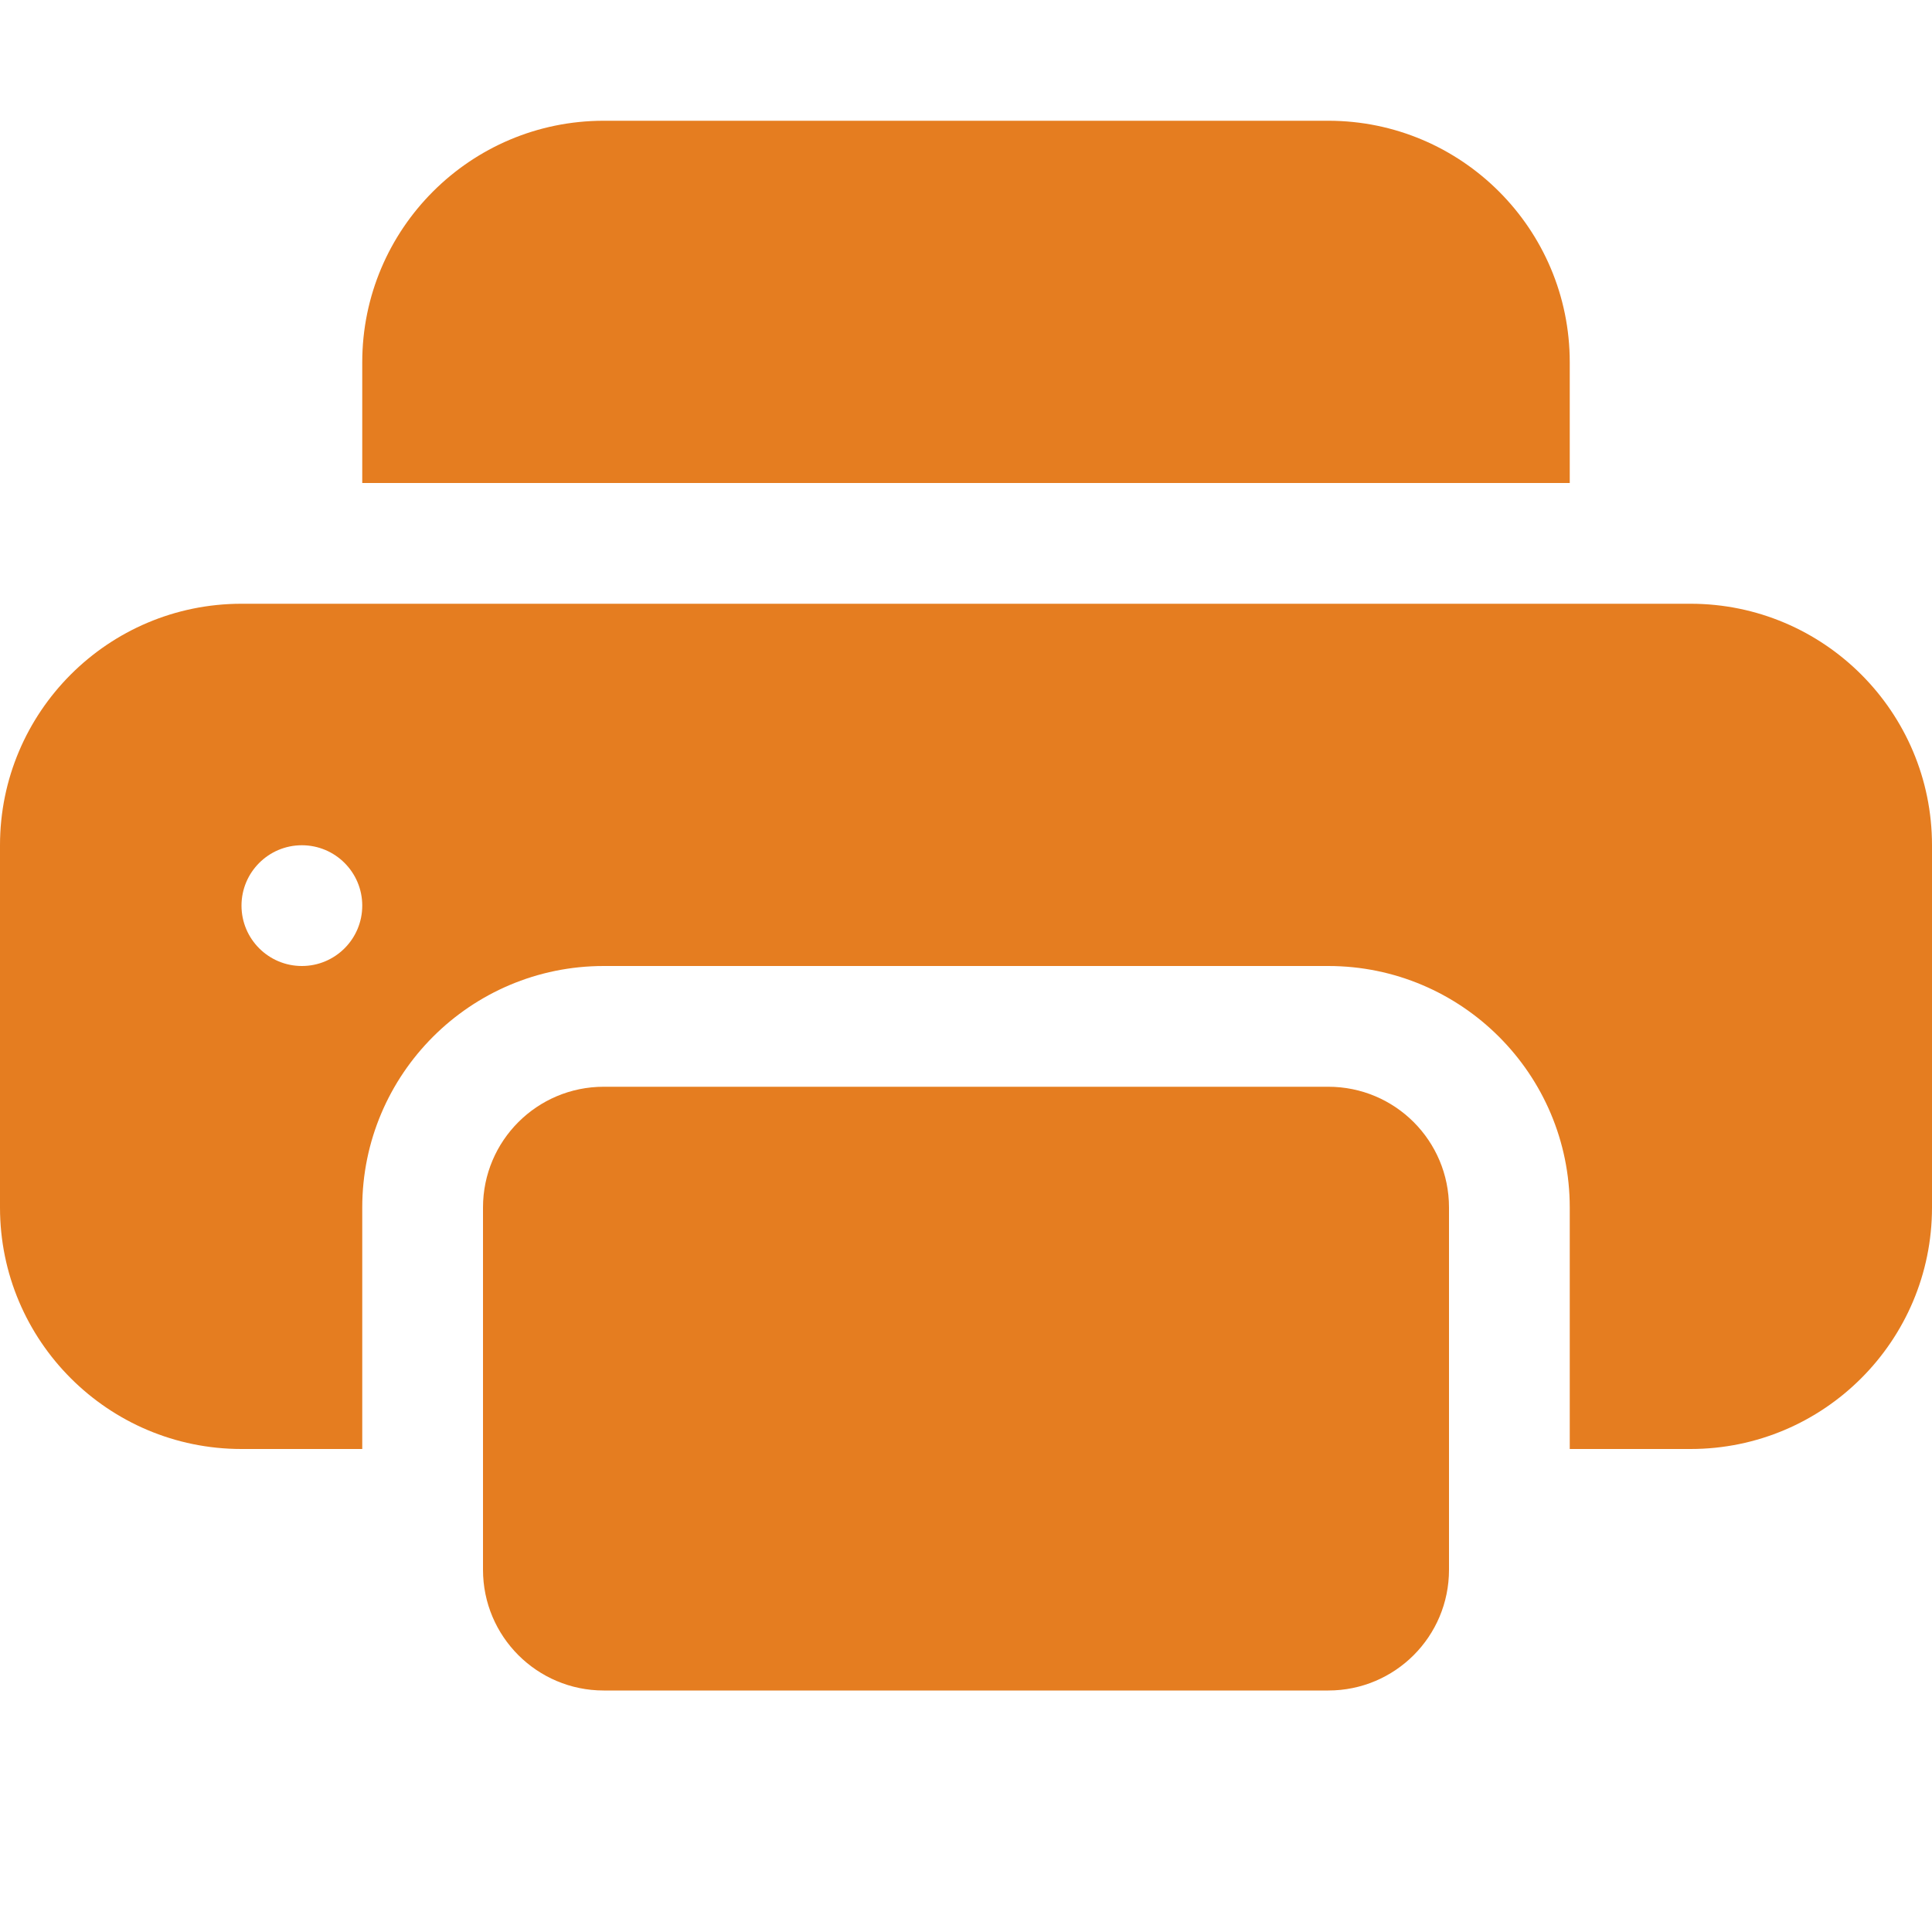 <?xml version="1.0" encoding="utf-8"?>
<!-- Generator: Adobe Illustrator 14.0.0, SVG Export Plug-In  -->
<!DOCTYPE svg PUBLIC "-//W3C//DTD SVG 1.1//EN" "http://www.w3.org/Graphics/SVG/1.1/DTD/svg11.dtd">
<svg version="1.1"
	 xmlns="http://www.w3.org/2000/svg" xmlns:xlink="http://www.w3.org/1999/xlink" xmlns:a="http://ns.adobe.com/AdobeSVGViewerExtensions/3.0/"
	 x="0px" y="0px" width="16px" height="16px" viewBox="0 -1 16 16" enable-background="new 0 -1 16 16" xml:space="preserve">
<defs>
</defs>
<path fill="#E57D20" d="M5,0C3.896,0,3,0.896,3,2v1h10V2c0-1.104-0.896-2-2-2H5z M11,8H5C4.448,8,4,8.447,4,9v3c0,0.553,0.448,1,1,1
	h6c0.553,0,1-0.447,1-1V9C12,8.447,11.553,8,11,8"/>
<path fill="#E57D20" d="M0,6c0-1.104,0.896-2,2-2h12c1.104,0,2,0.896,2,2v3c0,1.104-0.896,2-2,2h-1V9c0-1.104-0.896-2-2-2H5
	C3.896,7,3,7.896,3,9v2H2c-1.104,0-2-0.896-2-2V6z M2.5,7C2.776,7,3,6.776,3,6.5S2.776,6,2.5,6S2,6.224,2,6.5S2.224,7,2.5,7"/>
</svg>
